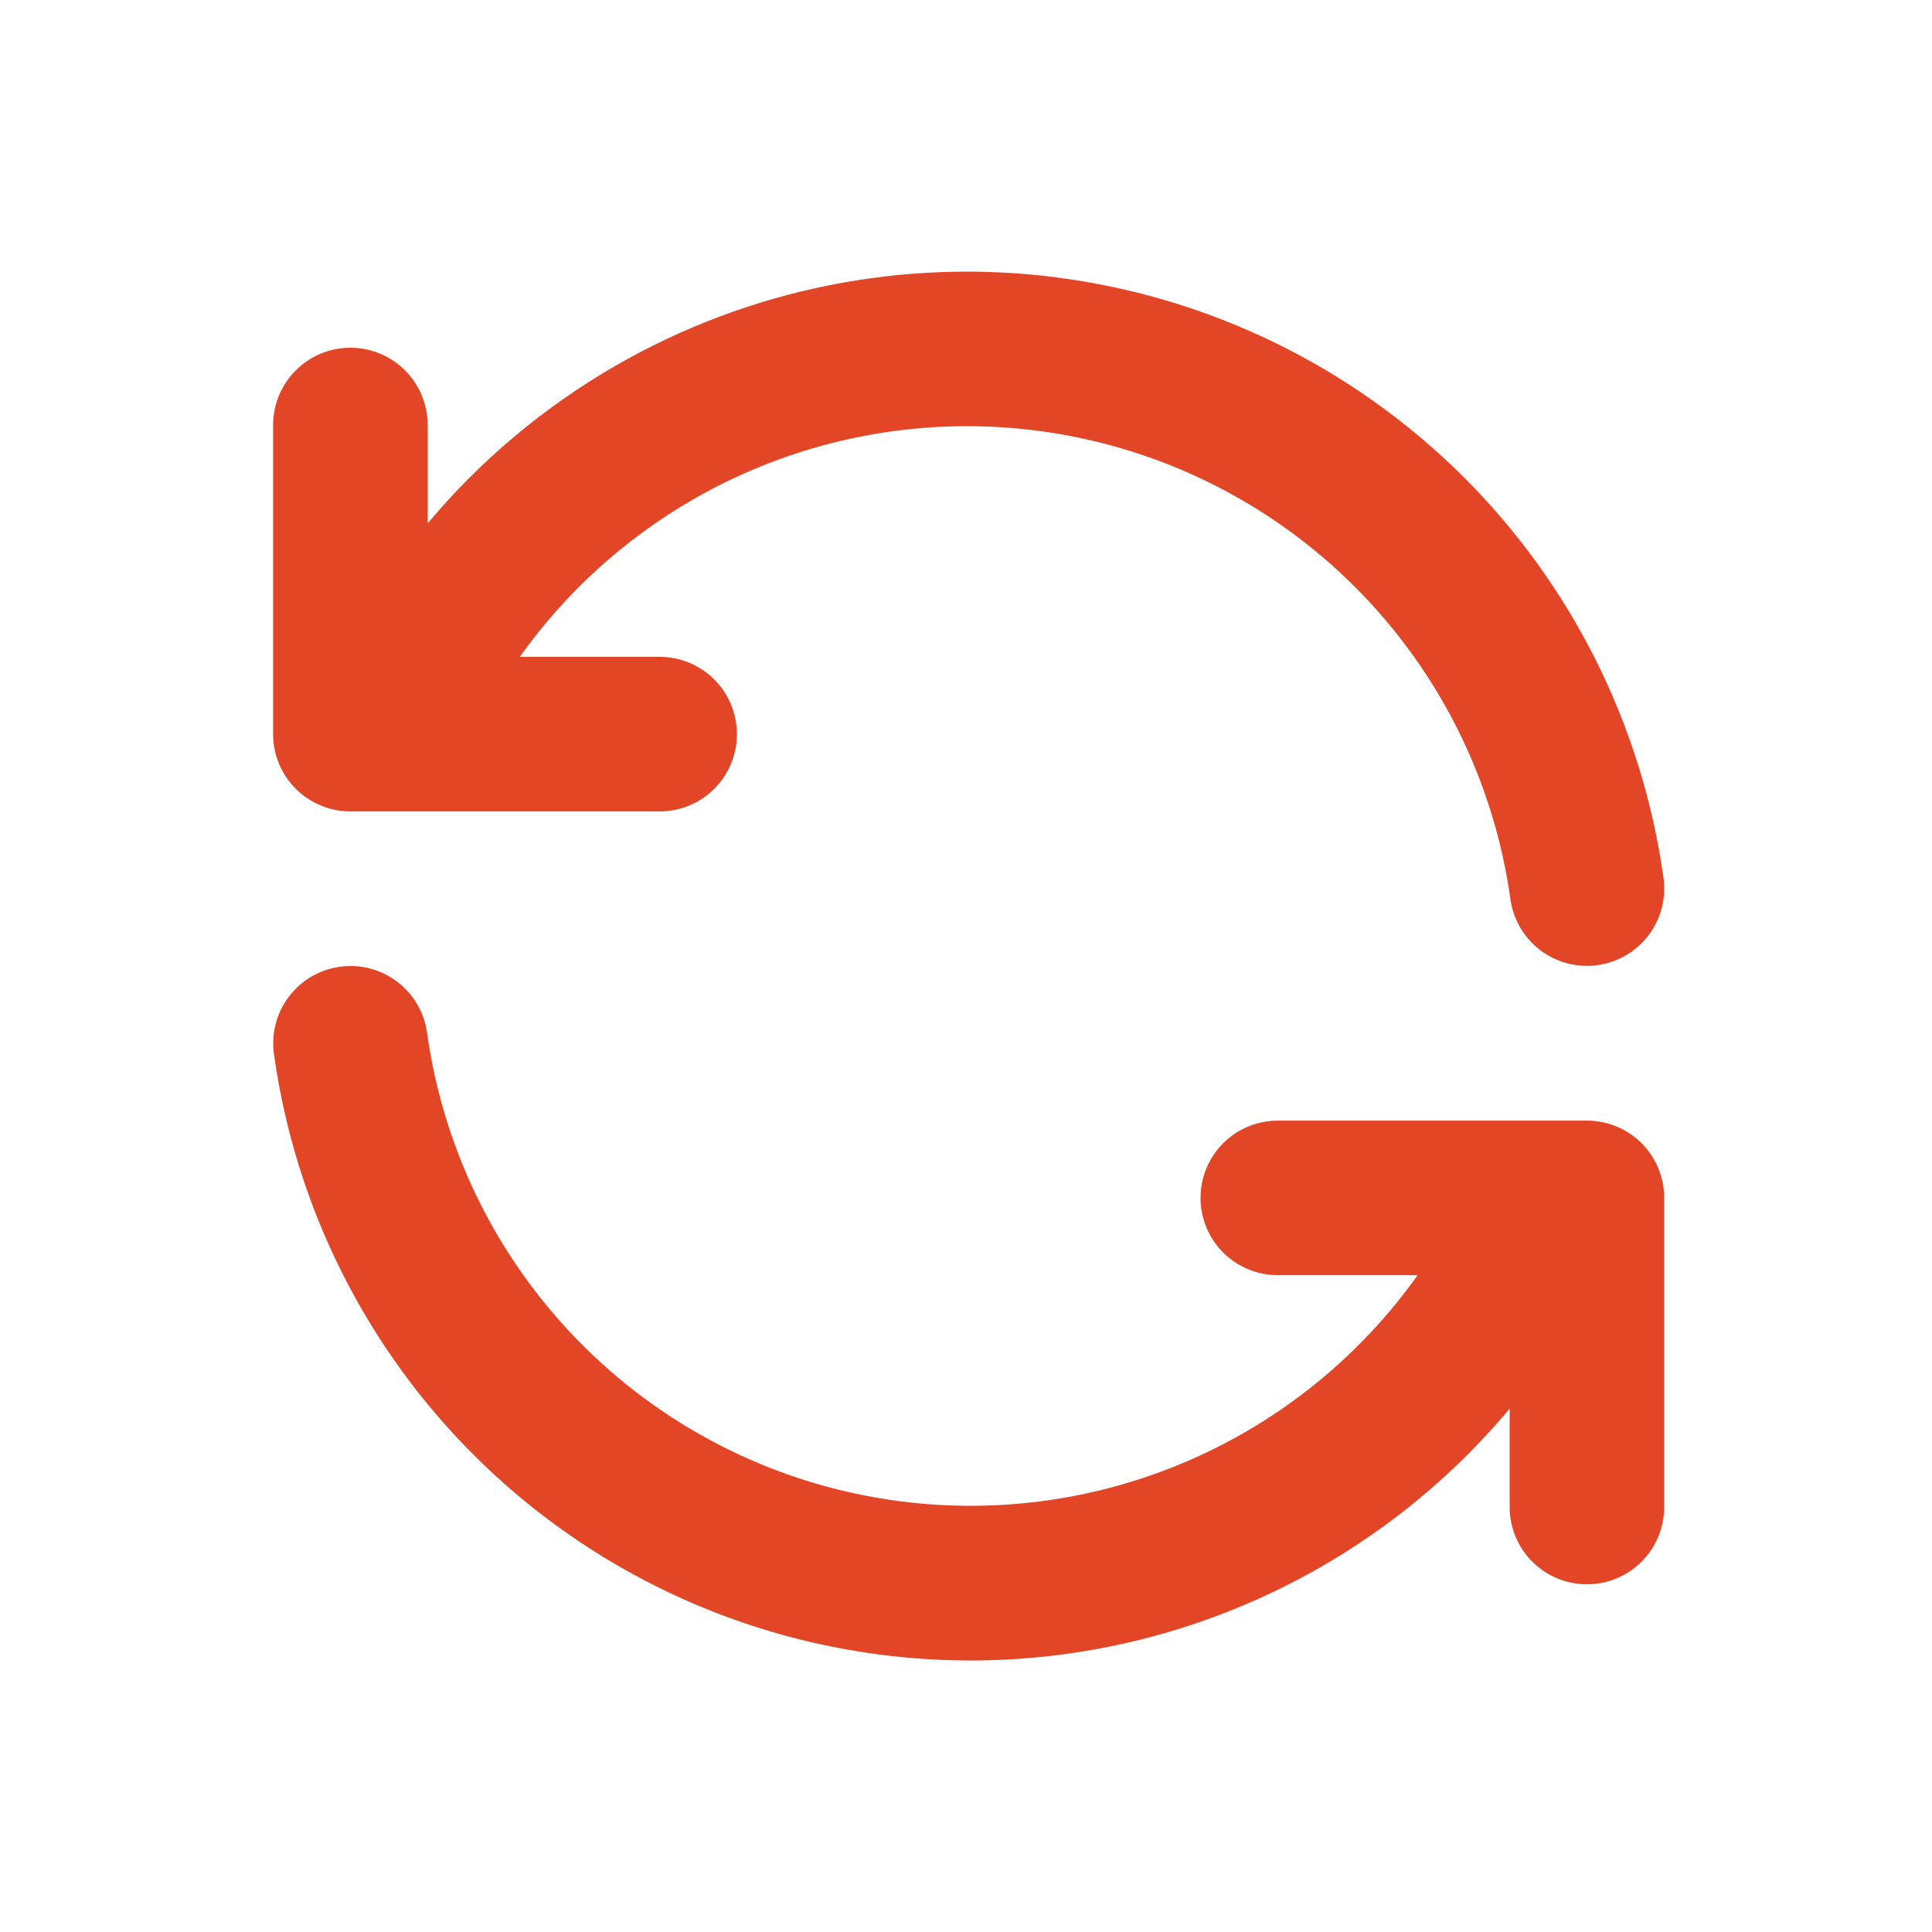 <svg width="64" height="64" viewBox="0 0 64 64" fill="none" xmlns="http://www.w3.org/2000/svg">
<path fill-rule="evenodd" clip-rule="evenodd" d="M20.377 12.123C24.802 9.567 29.945 8.536 35.013 9.19L34.685 11.726L35.013 9.192C40.081 9.846 44.793 12.148 48.424 15.743C52.055 19.338 54.403 24.027 55.106 29.088C55.198 29.76 55.02 30.441 54.611 30.982C54.201 31.522 53.594 31.878 52.922 31.971C52.25 32.065 51.569 31.887 51.028 31.479C50.487 31.07 50.13 30.464 50.035 29.792C49.625 26.842 48.496 24.038 46.748 21.626C45 19.215 42.685 17.27 40.009 15.962C37.333 14.655 34.376 14.025 31.399 14.129C28.422 14.233 25.516 15.067 22.937 16.557C20.68 17.861 18.73 19.635 17.218 21.759H21.852C22.531 21.759 23.182 22.029 23.662 22.509C24.142 22.989 24.412 23.64 24.412 24.319C24.412 24.998 24.142 25.649 23.662 26.129C23.182 26.609 22.531 26.879 21.852 26.879H11.607C10.928 26.879 10.277 26.609 9.797 26.129C9.317 25.649 9.047 24.998 9.047 24.319V14.079C9.047 13.4 9.317 12.749 9.797 12.269C10.277 11.789 10.928 11.519 11.607 11.519C12.286 11.519 12.937 11.789 13.417 12.269C13.897 12.749 14.167 13.4 14.167 14.079V17.338C15.916 15.25 18.018 13.485 20.377 12.123ZM11.259 32.025C11.931 31.931 12.613 32.109 13.155 32.519C13.696 32.928 14.053 33.536 14.146 34.208C14.695 38.157 16.527 41.815 19.359 44.62C22.192 47.425 25.868 49.222 29.821 49.732C33.089 50.154 36.41 49.68 39.428 48.361C42.447 47.041 45.051 44.926 46.961 42.242H42.329C41.651 42.242 40.999 41.972 40.519 41.492C40.039 41.012 39.769 40.361 39.769 39.682C39.769 39.003 40.039 38.352 40.519 37.871C40.999 37.391 41.651 37.122 42.329 37.122H52.569C53.248 37.122 53.9 37.391 54.38 37.871C54.86 38.352 55.129 39.003 55.129 39.682V49.922C55.129 50.601 54.86 51.252 54.38 51.732C53.9 52.212 53.248 52.482 52.569 52.482C51.891 52.482 51.239 52.212 50.759 51.732C50.279 51.252 50.009 50.601 50.009 49.922V46.663C47.941 49.134 45.382 51.15 42.494 52.581C39.606 54.013 36.453 54.83 33.234 54.98C30.014 55.13 26.799 54.61 23.79 53.454C20.782 52.297 18.046 50.529 15.757 48.26C12.126 44.664 9.778 39.974 9.075 34.912C8.982 34.24 9.159 33.558 9.569 33.016C9.978 32.475 10.586 32.118 11.259 32.025Z" fill="#E34527"/>
</svg>
